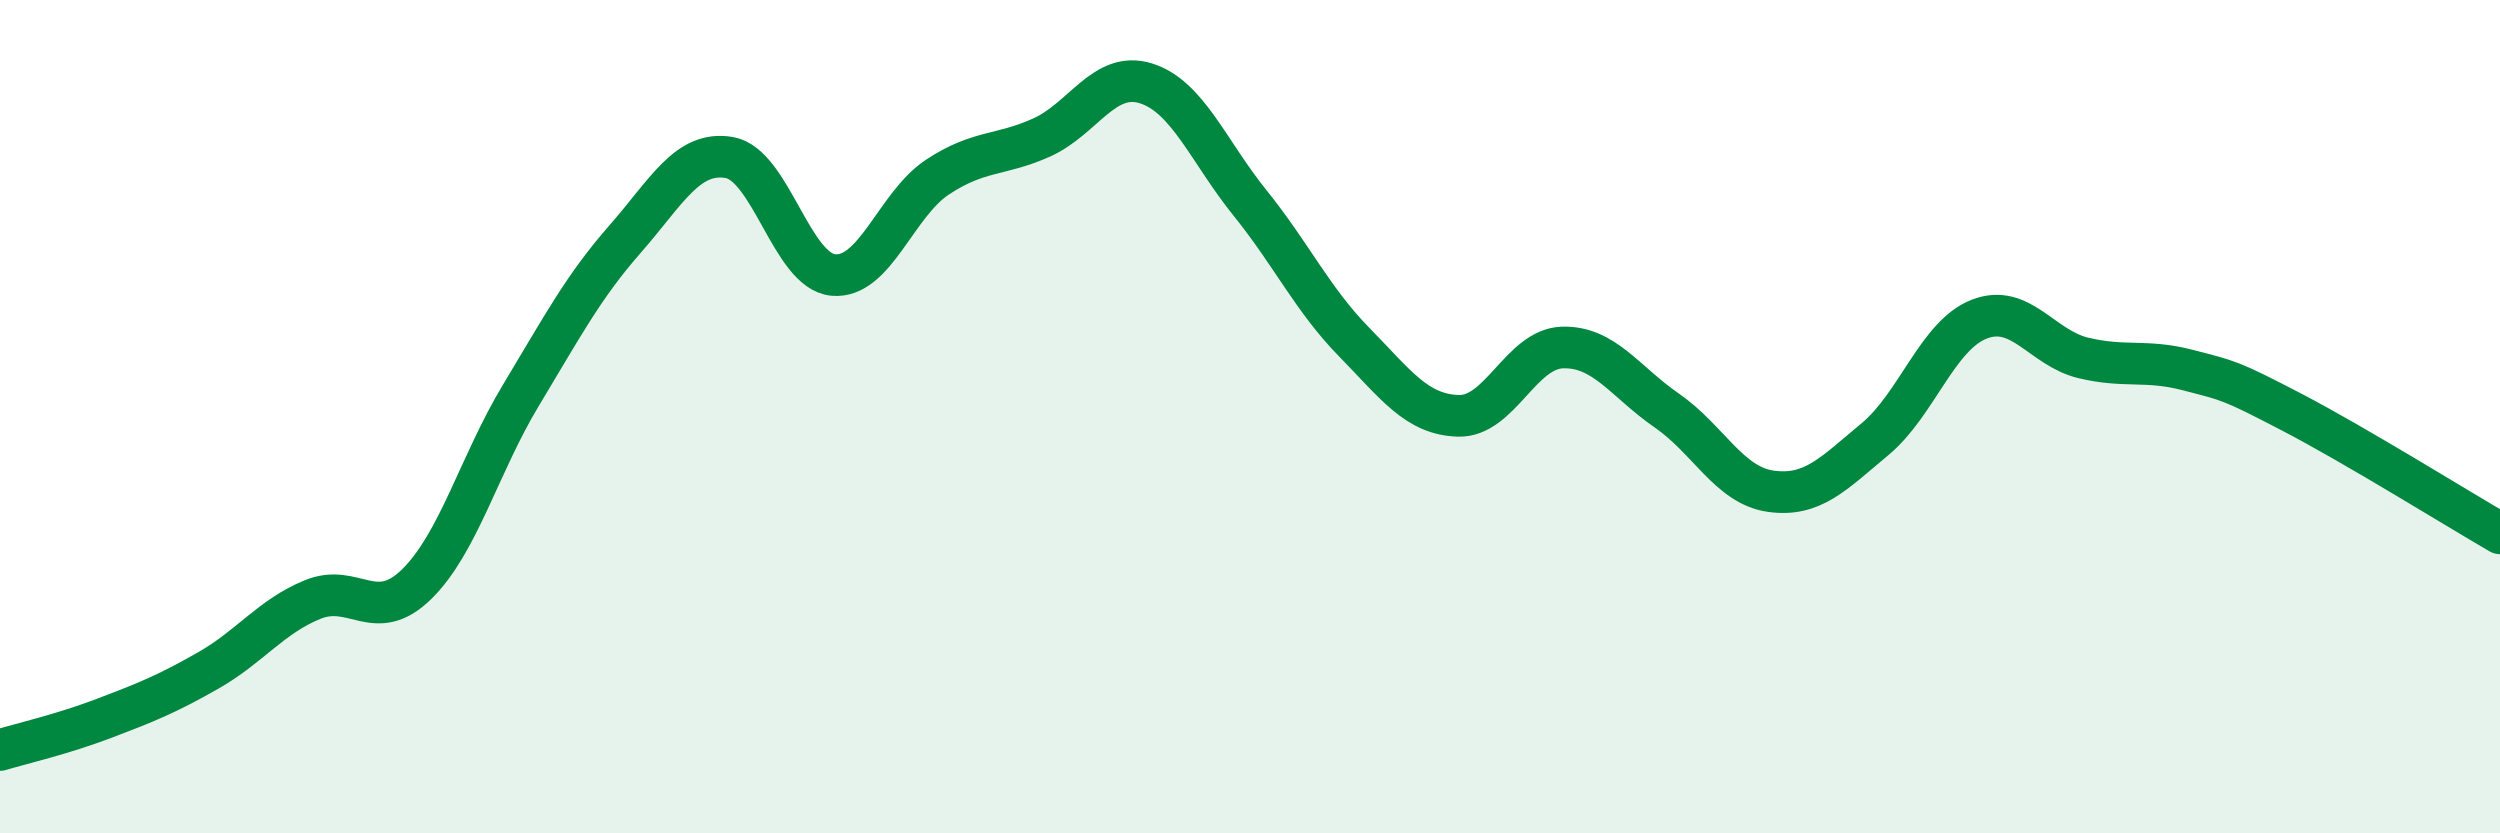 
    <svg width="60" height="20" viewBox="0 0 60 20" xmlns="http://www.w3.org/2000/svg">
      <path
        d="M 0,18 C 0.5,17.85 1.5,17.62 2.5,17.24 C 3.5,16.86 4,16.66 5,16.09 C 6,15.52 6.5,14.8 7.5,14.39 C 8.5,13.98 9,15 10,14.02 C 11,13.04 11.5,11.15 12.5,9.49 C 13.5,7.83 14,6.88 15,5.74 C 16,4.6 16.5,3.61 17.5,3.78 C 18.5,3.95 19,6.51 20,6.6 C 21,6.69 21.5,4.91 22.5,4.25 C 23.5,3.59 24,3.75 25,3.3 C 26,2.85 26.5,1.69 27.5,2 C 28.5,2.31 29,3.63 30,4.87 C 31,6.11 31.5,7.19 32.5,8.21 C 33.5,9.23 34,9.95 35,9.98 C 36,10.01 36.5,8.37 37.5,8.34 C 38.5,8.31 39,9.16 40,9.85 C 41,10.54 41.5,11.65 42.5,11.79 C 43.5,11.93 44,11.37 45,10.54 C 46,9.71 46.5,8.05 47.5,7.66 C 48.5,7.27 49,8.35 50,8.59 C 51,8.83 51.5,8.62 52.5,8.88 C 53.5,9.14 53.5,9.11 55,9.89 C 56.5,10.67 59,12.22 60,12.8L60 20L0 20Z"
        fill="#008740"
        opacity="0.1"
        stroke-linecap="round"
        stroke-linejoin="round"
      />
      <path
        d="M 0,18 C 0.5,17.85 1.5,17.62 2.5,17.24 C 3.5,16.86 4,16.66 5,16.09 C 6,15.52 6.5,14.8 7.5,14.39 C 8.5,13.98 9,15 10,14.02 C 11,13.04 11.5,11.15 12.5,9.49 C 13.5,7.83 14,6.88 15,5.74 C 16,4.6 16.5,3.61 17.5,3.78 C 18.5,3.95 19,6.51 20,6.6 C 21,6.69 21.5,4.91 22.5,4.25 C 23.5,3.59 24,3.75 25,3.3 C 26,2.85 26.5,1.69 27.5,2 C 28.5,2.31 29,3.63 30,4.87 C 31,6.11 31.5,7.19 32.5,8.21 C 33.5,9.23 34,9.95 35,9.98 C 36,10.01 36.5,8.37 37.5,8.34 C 38.5,8.31 39,9.16 40,9.85 C 41,10.54 41.5,11.65 42.5,11.79 C 43.5,11.93 44,11.37 45,10.54 C 46,9.71 46.5,8.05 47.5,7.66 C 48.5,7.27 49,8.35 50,8.59 C 51,8.83 51.5,8.62 52.5,8.88 C 53.5,9.14 53.5,9.11 55,9.89 C 56.5,10.67 59,12.22 60,12.8"
        stroke="#008740"
        stroke-width="1"
        fill="none"
        stroke-linecap="round"
        stroke-linejoin="round"
      />
    </svg>
  